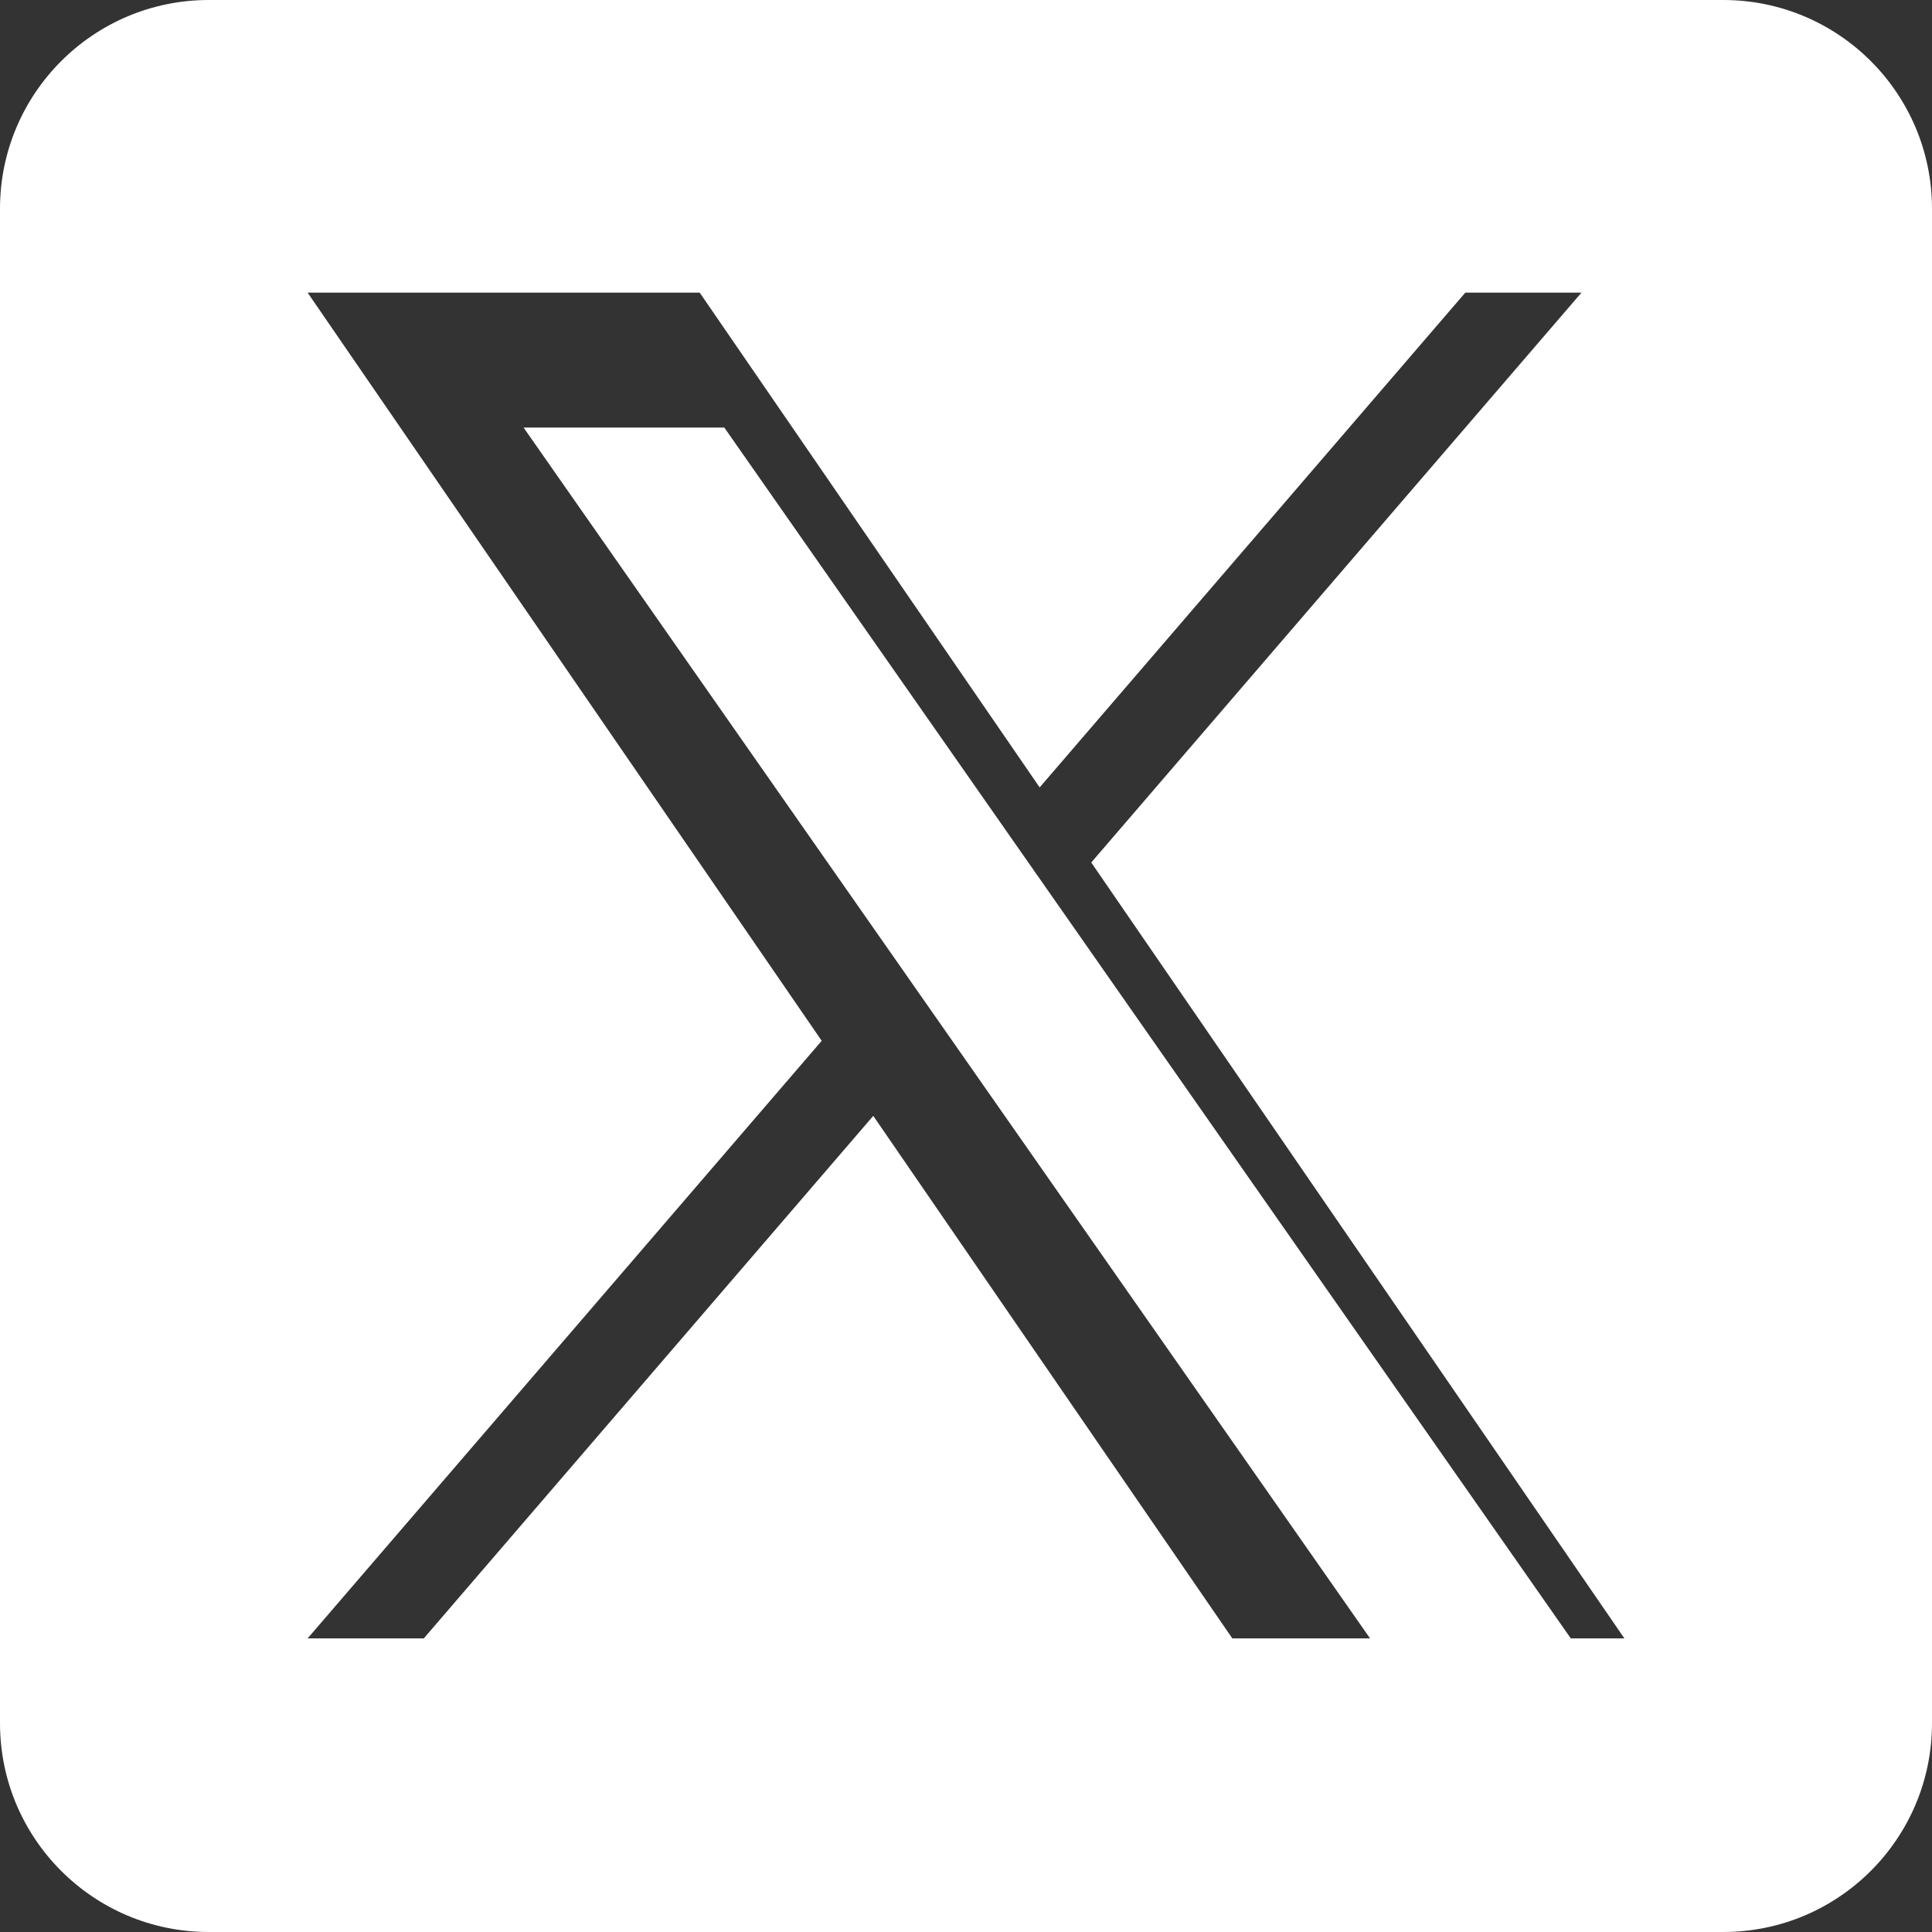 <svg width="32" height="32" viewBox="0 0 32 32" fill="none" xmlns="http://www.w3.org/2000/svg">
<rect x="0" y="0" width="32" height="32" fill="#333333" stroke="none"/>
<g clip-path="url(#clip0_2080_2424)">
<path d="M19.199 17.385L27.301 28.973H23.976L17.365 19.517V19.517L16.394 18.128L8.672 7.082H11.997L18.229 15.997L19.199 17.385Z" fill="white"/>
<path d="M28.542 0H3.458C1.548 0 0 1.548 0 3.458V28.542C0 30.452 1.548 32 3.458 32H28.542C30.452 32 32 30.452 32 28.542V3.458C32 1.548 30.452 0 28.542 0ZM20.411 27.137L14.464 18.482L7.019 27.137H5.095L13.61 17.239L5.095 4.847H11.589L17.22 13.042L24.27 4.847H26.194L18.075 14.285H18.074L26.905 27.137H20.411Z" fill="white"/>
</g>
<defs>
<clipPath id="clip0_2080_2424">
<rect width="32" height="32" fill="white"/>
</clipPath>
</defs>
</svg>
